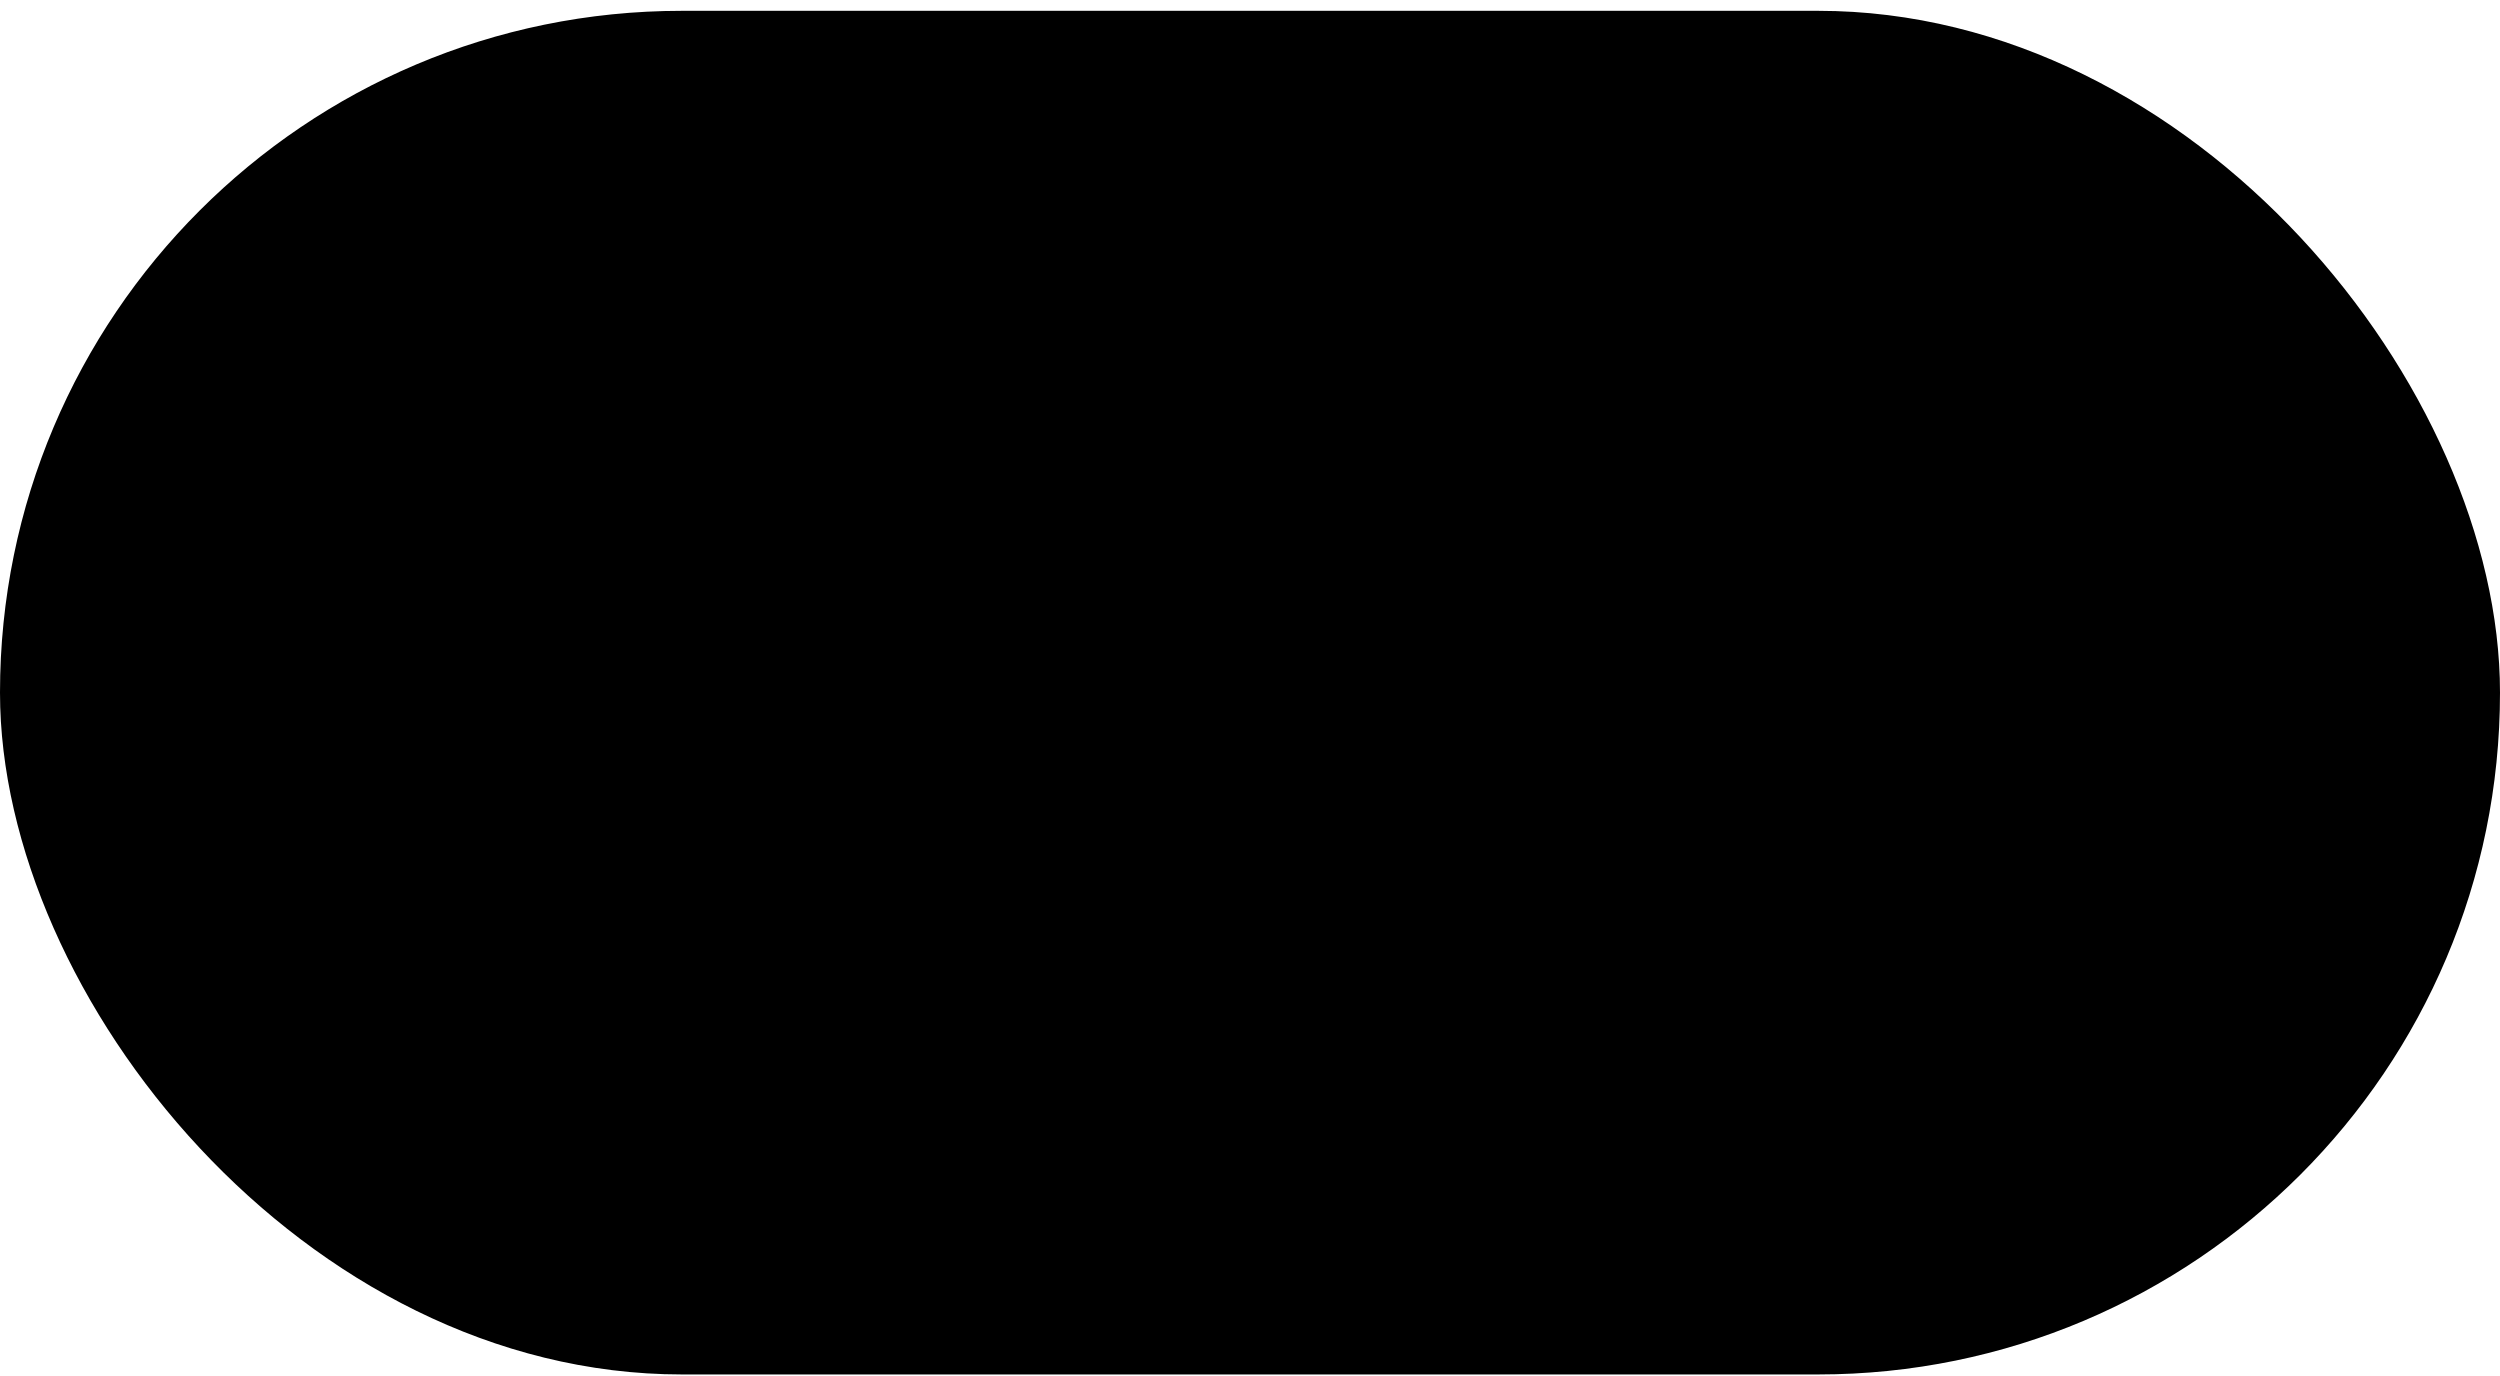<?xml version="1.0" encoding="UTF-8"?> <svg xmlns="http://www.w3.org/2000/svg" width="198" height="109" viewBox="0 0 198 109" fill="none"> <rect y="0.857" width="198" height="108" rx="54" fill="#373737" style="fill:#373737;fill:color(display-p3 0.217 0.217 0.217);fill-opacity:1;"></rect> <path d="M118.083 44.483C118.362 43.545 118.083 42.857 116.761 42.857H112.384C111.27 42.857 110.761 43.452 110.481 44.106C110.481 44.106 108.256 49.588 105.102 53.143C104.084 54.178 103.619 54.505 103.064 54.505C102.786 54.505 102.383 54.178 102.383 53.24V44.483C102.383 43.358 102.062 42.857 101.133 42.857H94.255C93.56 42.857 93.141 43.378 93.141 43.874C93.141 44.938 94.718 45.184 94.879 48.185V54.694C94.879 56.12 94.626 56.38 94.067 56.38C92.584 56.38 88.975 50.877 86.833 44.578C86.416 43.353 85.995 42.859 84.877 42.859H80.501C79.249 42.859 79 43.454 79 44.108C79 45.281 80.483 51.089 85.909 58.769C89.526 64.014 94.618 66.857 99.257 66.857C102.038 66.857 102.381 66.226 102.381 65.137V61.173C102.381 59.911 102.647 59.657 103.527 59.657C104.174 59.657 105.287 59.987 107.884 62.514C110.851 65.51 111.342 66.855 113.009 66.855H117.384C118.634 66.855 119.259 66.224 118.899 64.978C118.506 63.738 117.089 61.933 115.208 59.798C114.186 58.58 112.659 57.269 112.194 56.614C111.545 55.769 111.733 55.396 112.194 54.646C112.196 54.648 117.528 47.062 118.083 44.483Z" fill="#B1B1B9" style="fill:#B1B1B9;fill:color(display-p3 0.694 0.694 0.726);fill-opacity:1;"></path> </svg> 